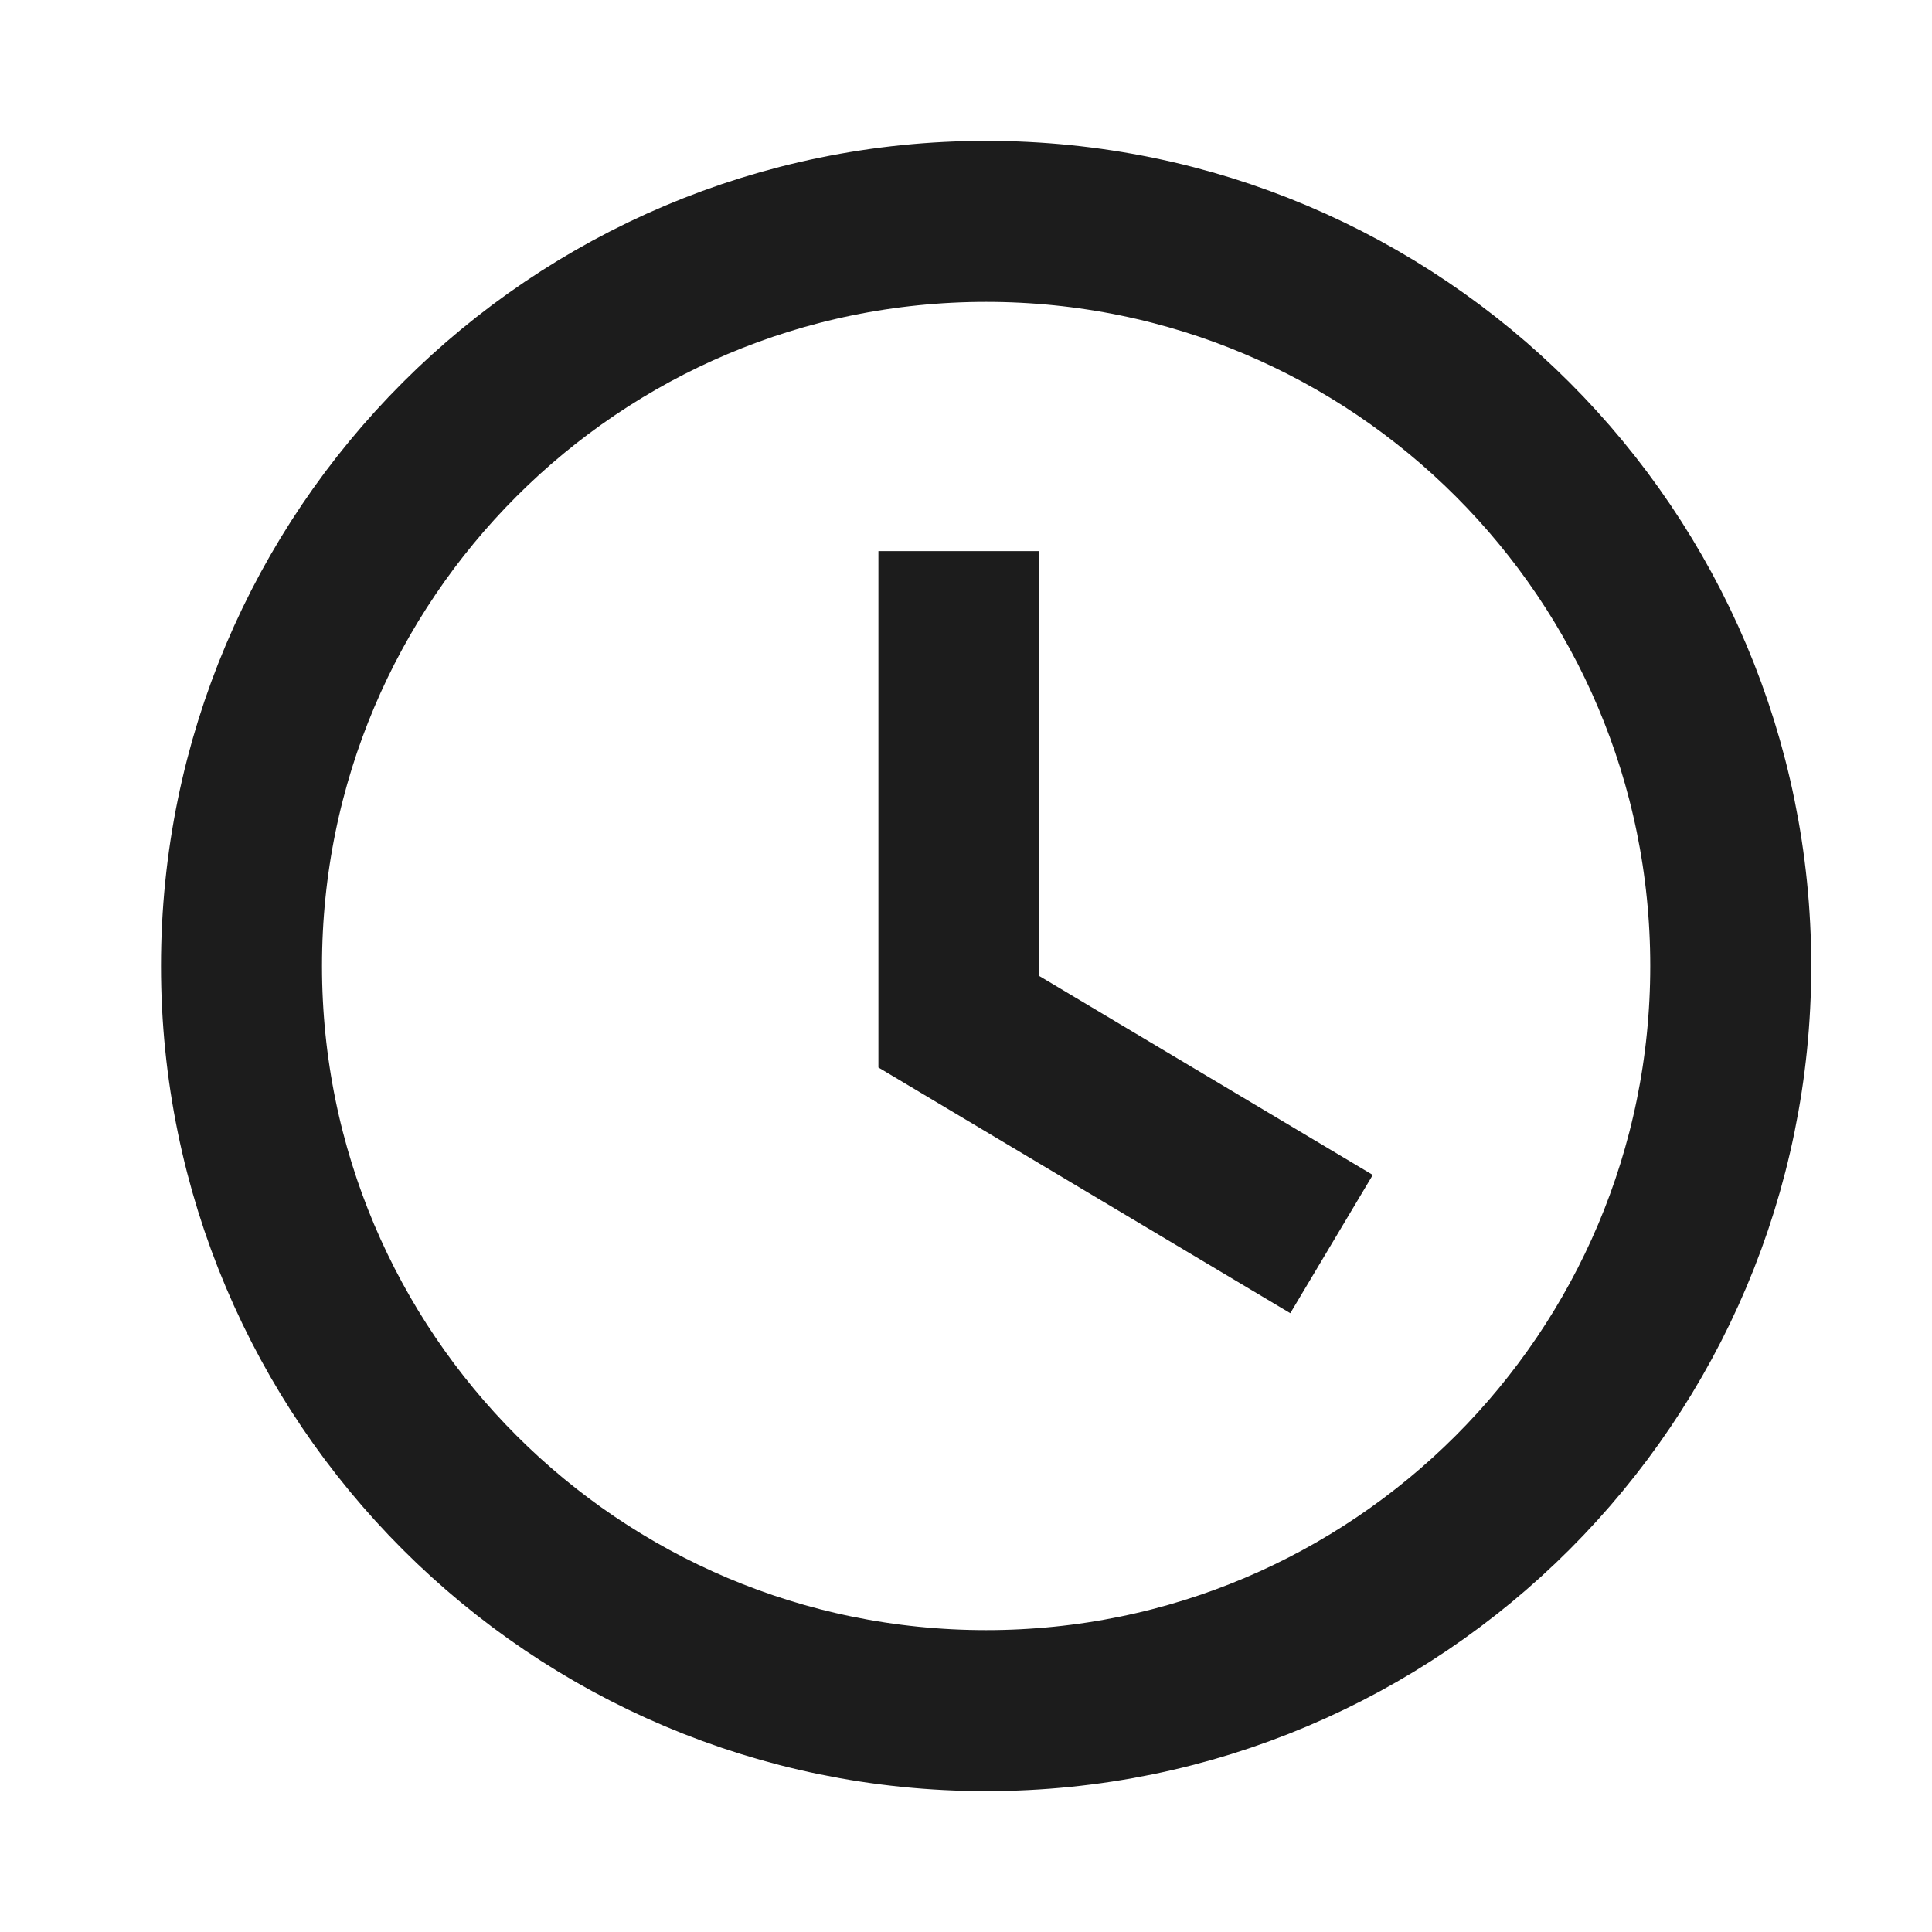 <svg width="24" height="24" viewBox="0 0 24 24" fill="none" xmlns="http://www.w3.org/2000/svg">
<path fill-rule="evenodd" clip-rule="evenodd" d="M21.5 12C21.5 17.109 17.359 21.25 12.25 21.25C7.141 21.25 3 17.109 3 12C3 6.891 7.141 2.75 12.25 2.75C17.359 2.75 21.5 6.891 21.5 12Z" stroke="#1C1C1C" stroke-width="2" stroke-linecap="square"/>
<path d="M15.682 14.942L11.912 12.693V7.846" stroke="#1C1C1C" stroke-width="2" stroke-linecap="square"/>
</svg>
